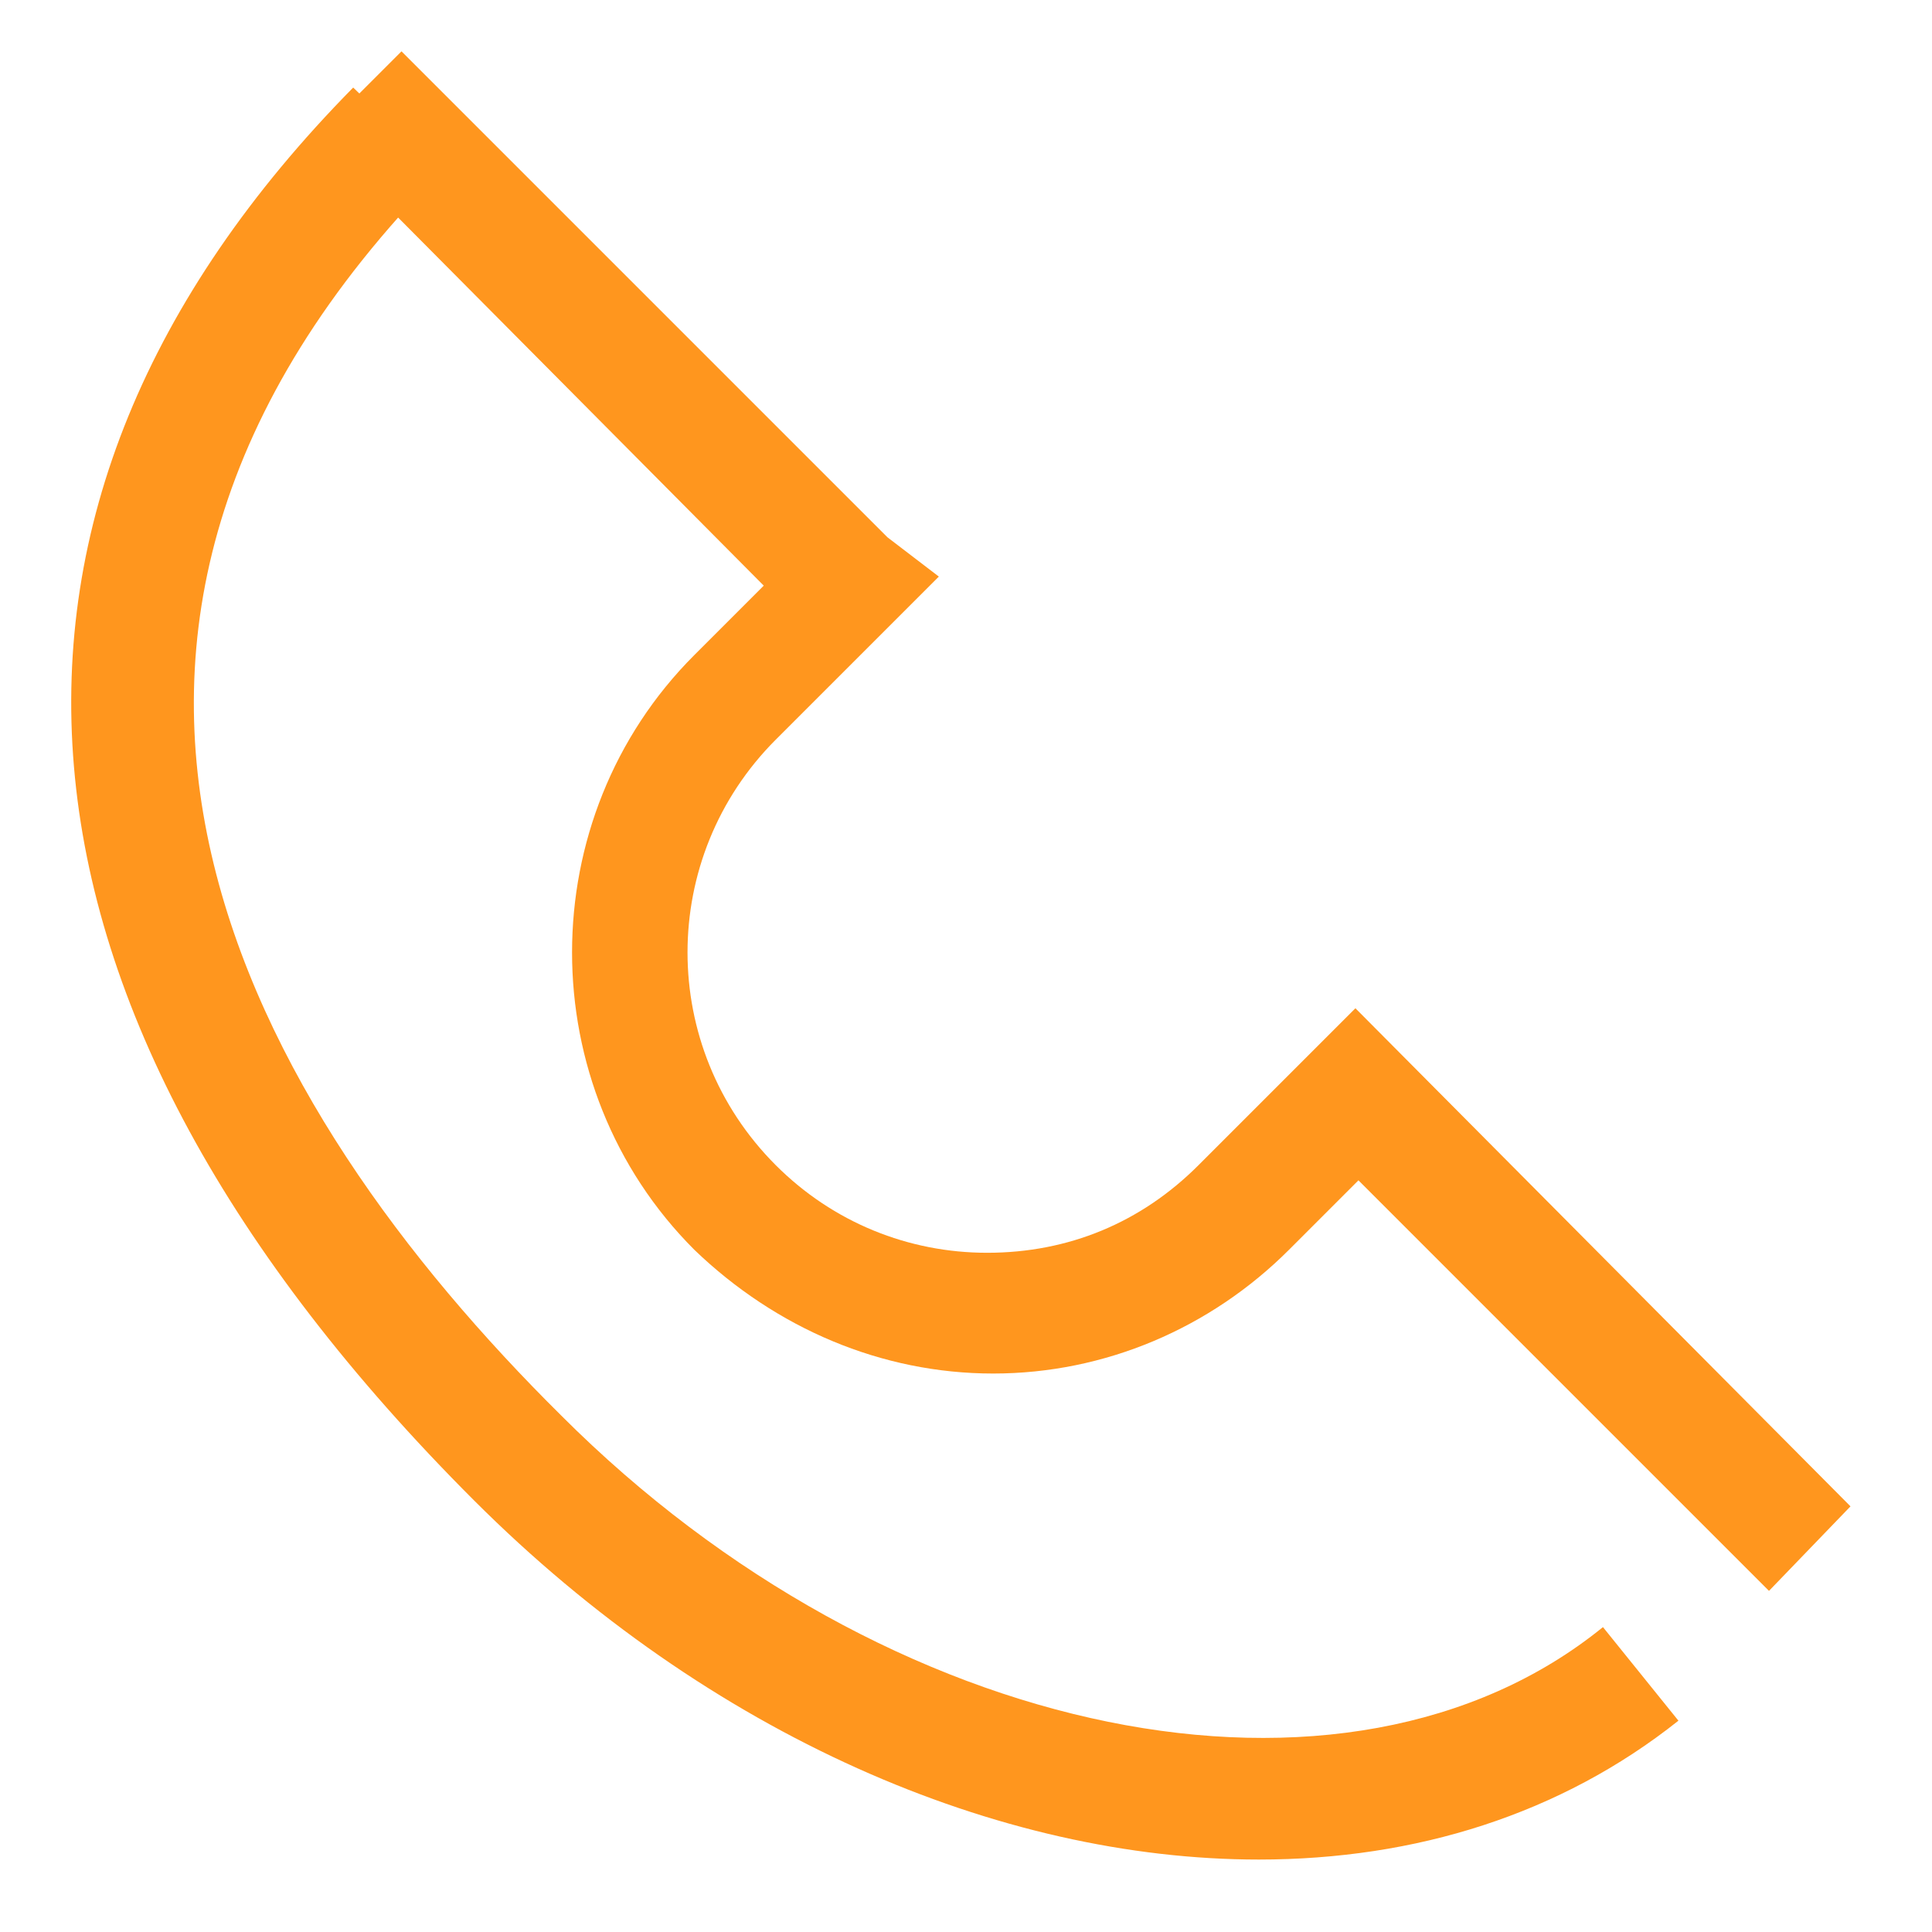 <?xml version="1.0" encoding="utf-8"?>
<!-- Generator: Adobe Illustrator 24.3.0, SVG Export Plug-In . SVG Version: 6.00 Build 0)  -->
<svg version="1.1" id="Layer_1" xmlns="http://www.w3.org/2000/svg" xmlns:xlink="http://www.w3.org/1999/xlink" x="0px" y="0px"
	 viewBox="0 0 64 64" style="enable-background:new 0 0 64 64;" xml:space="preserve">
<style type="text/css">
	.st0{fill:none;stroke:#FF961E;stroke-width:4;stroke-miterlimit:10;}
	.st1{fill:#FF961E;}
</style>
<g>
	<g>
		<g>
			<g>
				<path class="st1" d="M41.7,61.6c-8.6,0-18.2-4.1-26-11.9C-0.6,33.4-2,16.8,11.7,2.9l2.9,2.8c-15.3,15.5-6.3,31,4,41.2
					c10.8,10.8,26,13.9,34.5,7l2.5,3.1C51.7,60.1,46.9,61.6,41.7,61.6z"/>
			</g>
		</g>
	</g>
	<g>
		<g>
			<g>
				<path class="st1" d="M58.6,52.7L45,39.1l-2.3,2.3c-2.6,2.6-6.1,4.1-9.8,4.1h0c-3.7,0-7.2-1.5-9.9-4.1c-5.4-5.4-5.4-14.3,0-19.7
					l2.3-2.3L10.5,4.5l2.8-2.8l16.1,16.1l1.7,1.3l-5.4,5.4c-3.9,3.9-3.9,10.2,0,14.1c1.9,1.9,4.4,2.9,7,2.9c0,0,0,0,0,0
					c2.7,0,5.1-1,7-2.9l5.2-5.2l16.4,16.5L58.6,52.7z"/>
			</g>
		</g>
	</g>
</g>
</svg>

